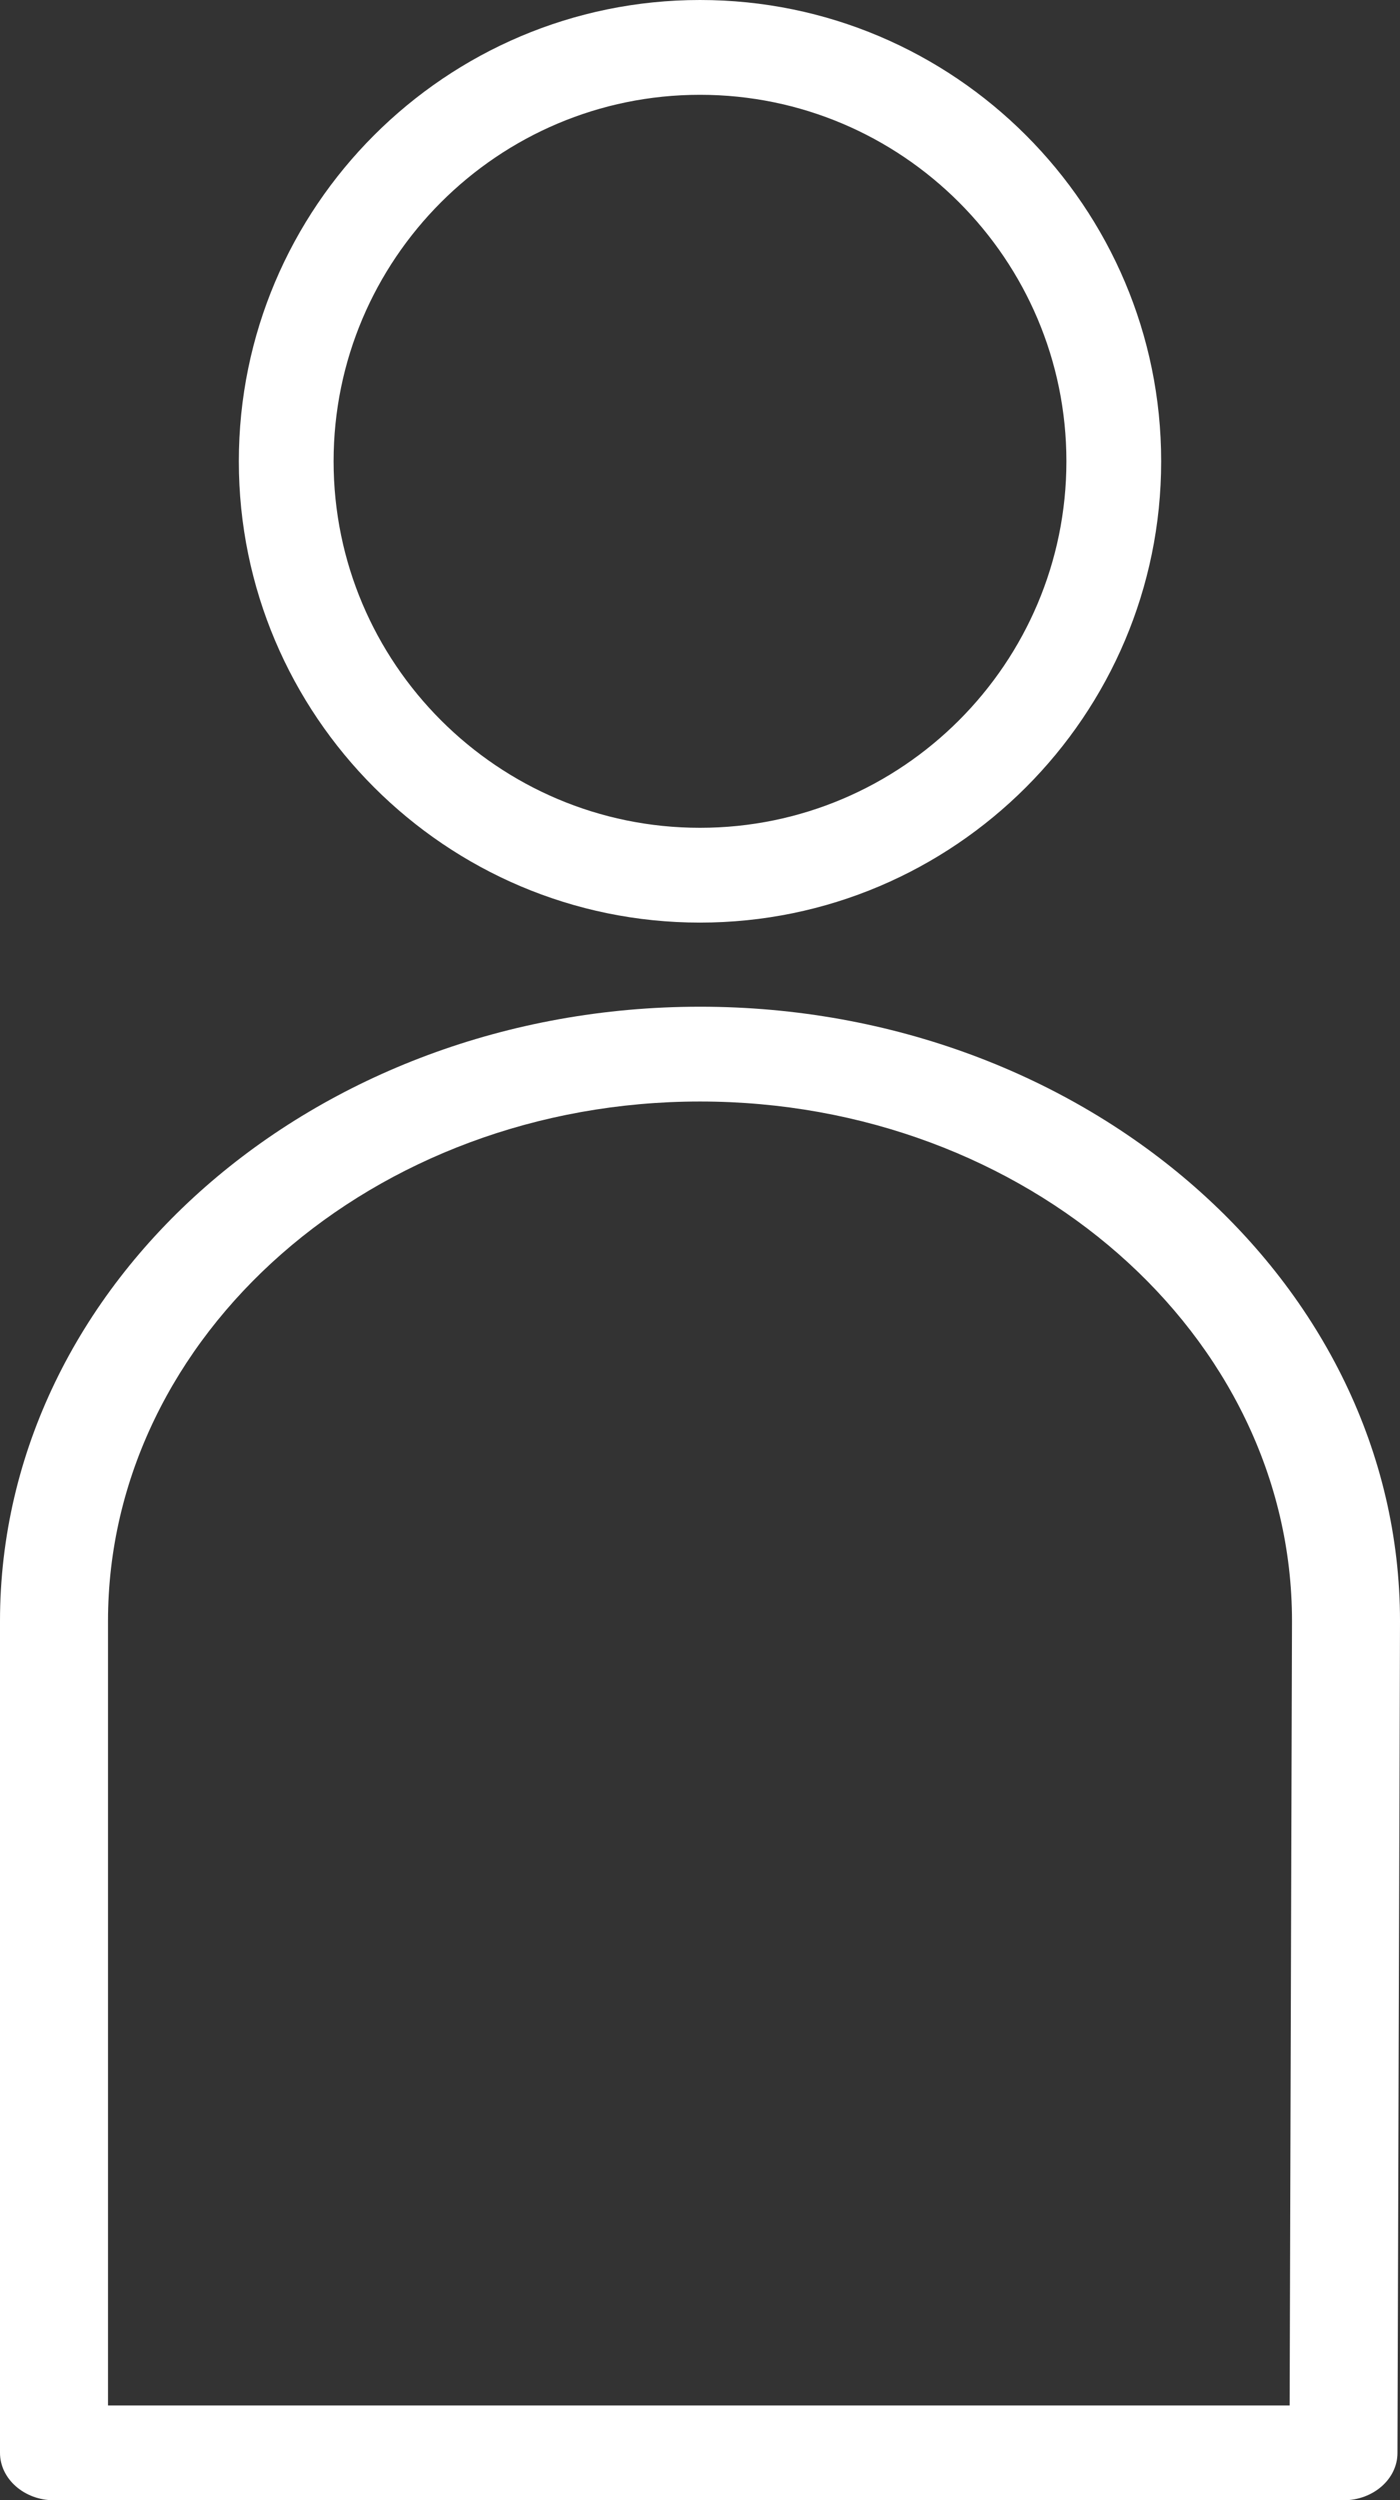 <?xml version="1.0" encoding="UTF-8"?><svg id="_イヤー_2" xmlns="http://www.w3.org/2000/svg" viewBox="0 0 77.26 137.94"><rect x="0" y="0" width="77.26" height="137.94" fill="#333333" stroke="none"/><g id="_イヤー_1-2"><g id="mypage"><path d="M38.63,50.9c14.03,0,25.45-11.42,25.45-25.45S52.67,0,38.63,0,13.18,11.42,13.18,25.45s11.42,25.45,25.45,25.45ZM18.41,25.45c0-11.15,9.07-20.22,20.22-20.22s20.22,9.07,20.22,20.22-9.07,20.22-20.22,20.22-20.22-9.07-20.22-20.22Z" fill="#ffffff"/><path d="M38.63,55.54C17.33,55.54,0,70.75,0,89.44v45.88c0,1.44,1.34,2.62,2.98,2.62H74.14c1.64,0,2.98-1.17,2.98-2.61l.14-45.89c0-18.69-17.33-33.9-38.63-33.9Zm32.67,33.89l-.13,43.28H5.96v-43.27c0-15.81,14.66-28.67,32.67-28.67s32.67,12.86,32.67,28.66Z" fill="#ffffff"/></g></g></svg>